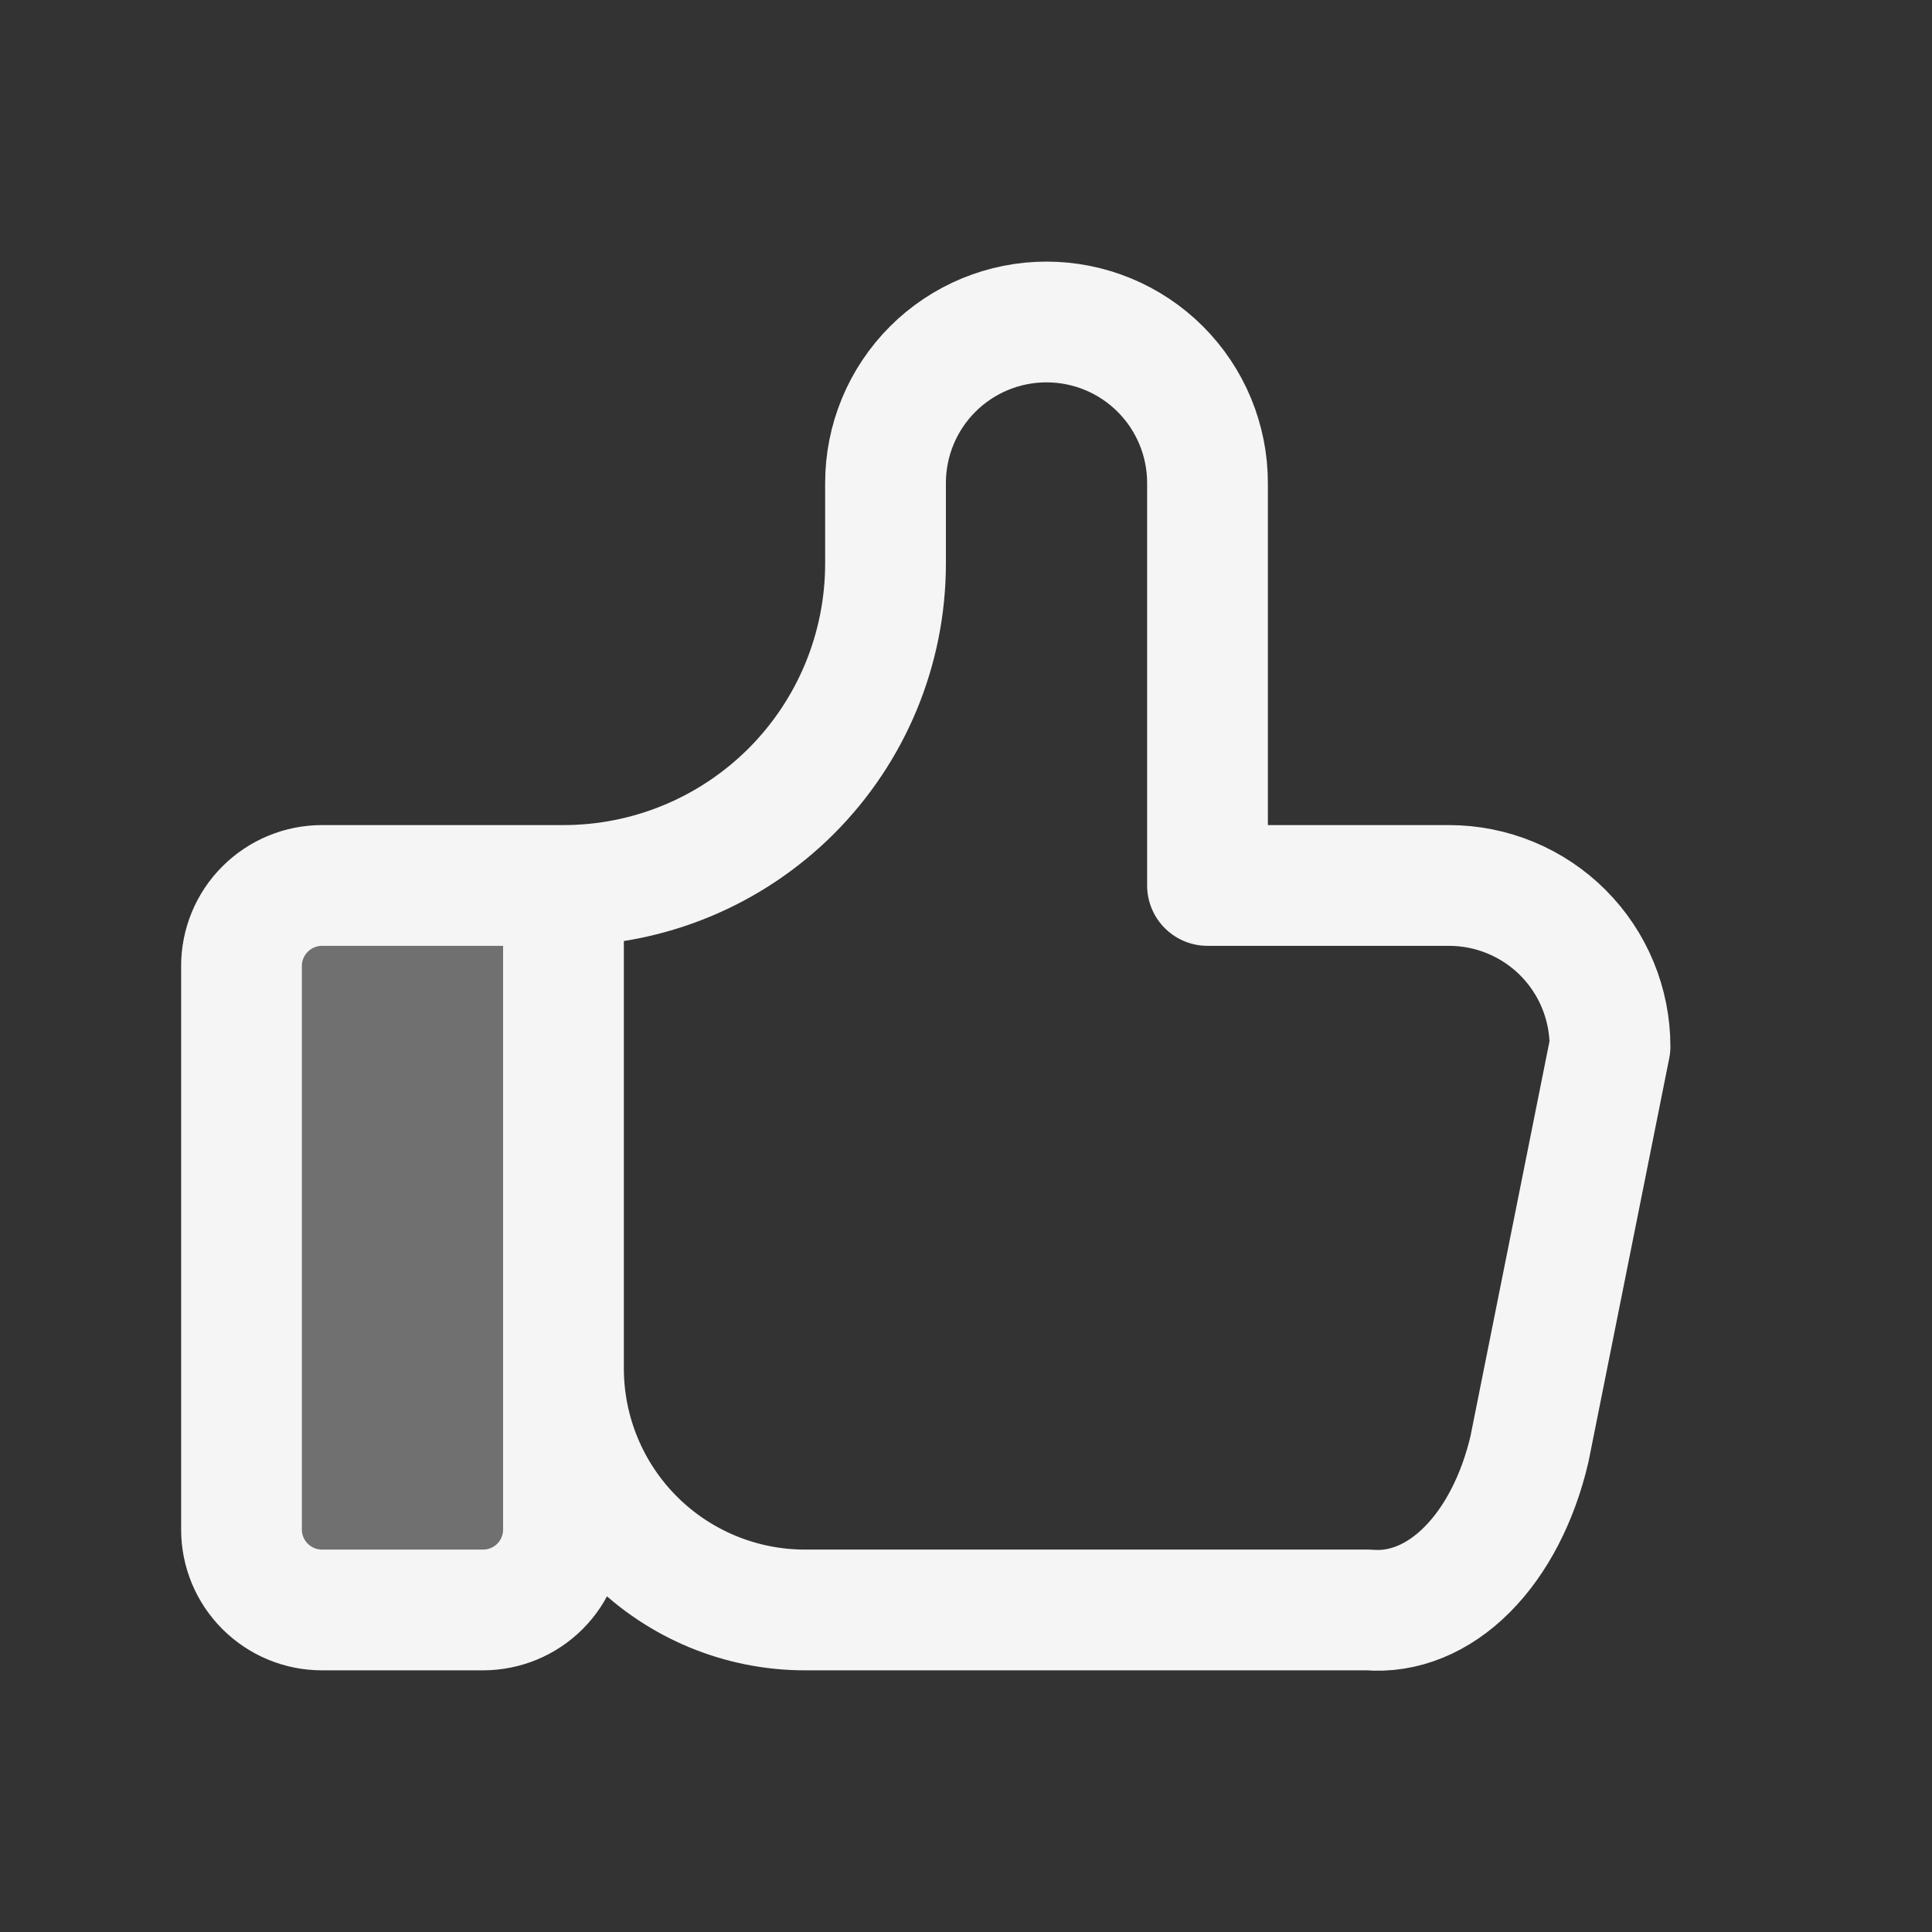 <svg width="32" height="32" viewBox="0 0 32 32" fill="none" xmlns="http://www.w3.org/2000/svg">
<rect x="0" y="0" width="32" height="32" fill="#333333" stroke="none"/>
<g clip-path="url(#clip0_82_80)">
<rect x="4" y="15" width="5" height="11" fill="white" fill-opacity="0.3"/>
<path d="M9.333 14.666V25.333C9.333 25.687 9.193 26.026 8.943 26.276C8.693 26.526 8.354 26.666 8 26.666H5.333C4.98 26.666 4.641 26.526 4.391 26.276C4.14 26.026 4 25.687 4 25.333V16C4 15.646 4.14 15.307 4.391 15.057C4.641 14.807 4.98 14.666 5.333 14.666H9.333ZM9.333 14.666C10.748 14.666 12.104 14.104 13.105 13.104C14.105 12.104 14.667 10.748 14.667 9.333V8C14.667 7.292 14.948 6.614 15.448 6.114C15.948 5.614 16.626 5.333 17.333 5.333C18.041 5.333 18.719 5.614 19.219 6.114C19.719 6.614 20 7.292 20 8V14.666H24C24.707 14.666 25.386 14.947 25.886 15.447C26.386 15.947 26.667 16.626 26.667 17.333L25.333 24C25.142 24.818 24.778 25.52 24.297 26.001C23.816 26.482 23.244 26.715 22.667 26.666H13.333C12.273 26.666 11.255 26.245 10.505 25.495C9.755 24.745 9.333 23.727 9.333 22.666" stroke="#F5F5F5" stroke-width="2" stroke-linecap="round" stroke-linejoin="round"/>
</g>
<defs>
<clipPath id="clip0_82_80">
<rect width="32" height="32" fill="white"/>
</clipPath>
</defs>
</svg>
